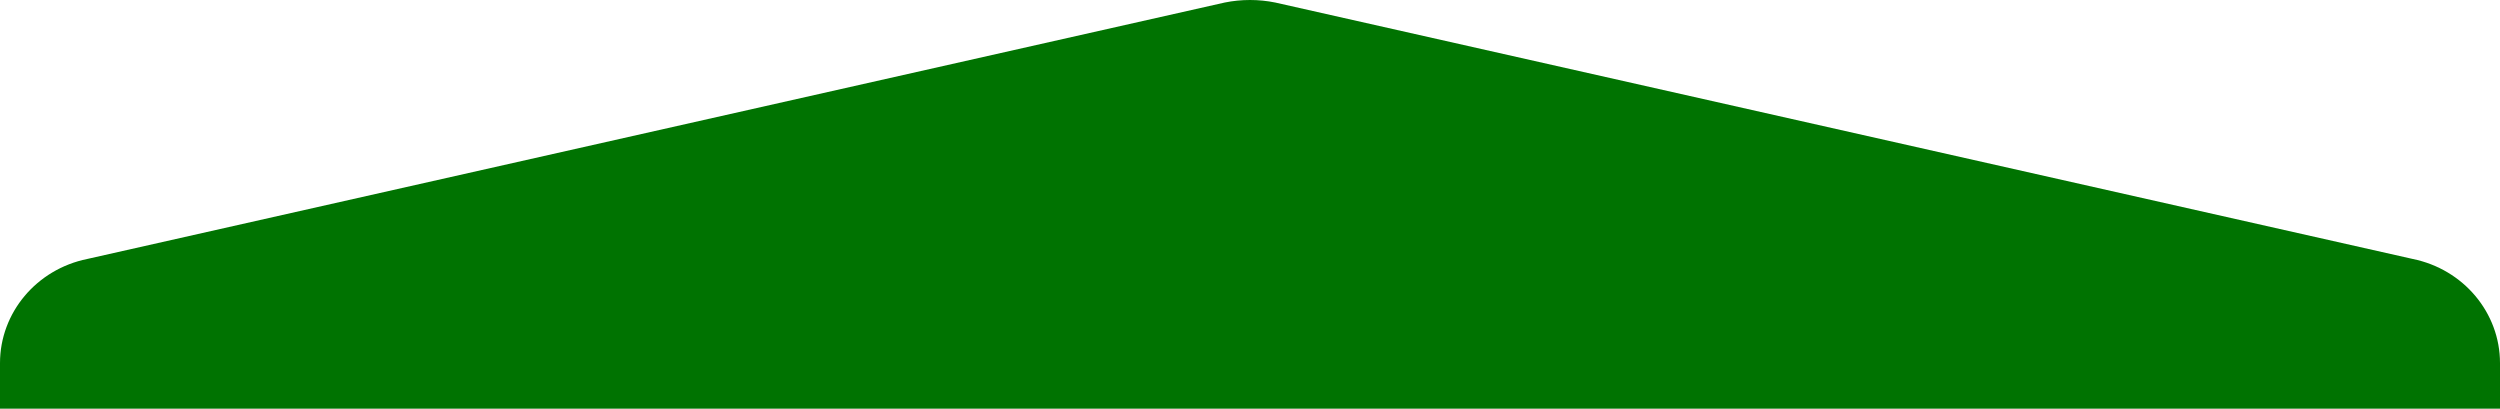 <?xml version="1.0" encoding="UTF-8"?>
<svg xmlns="http://www.w3.org/2000/svg" width="1297" height="212" viewBox="0 0 1297 212" fill="none">
  <path fill-rule="evenodd" clip-rule="evenodd" d="M0 188.379V212H1297V188.379C1297 175.315 1292.26 163.14 1284.23 153.569C1276.2 143.991 1264.86 137.012 1251.65 134.332L661.61 1.315C657.279 0.435 652.896 0 648.499 0C644.113 0 639.712 0.435 635.384 1.315L45.352 134.332C18.924 139.689 0 162.252 0 188.379Z" fill="#007301"></path>
</svg>
